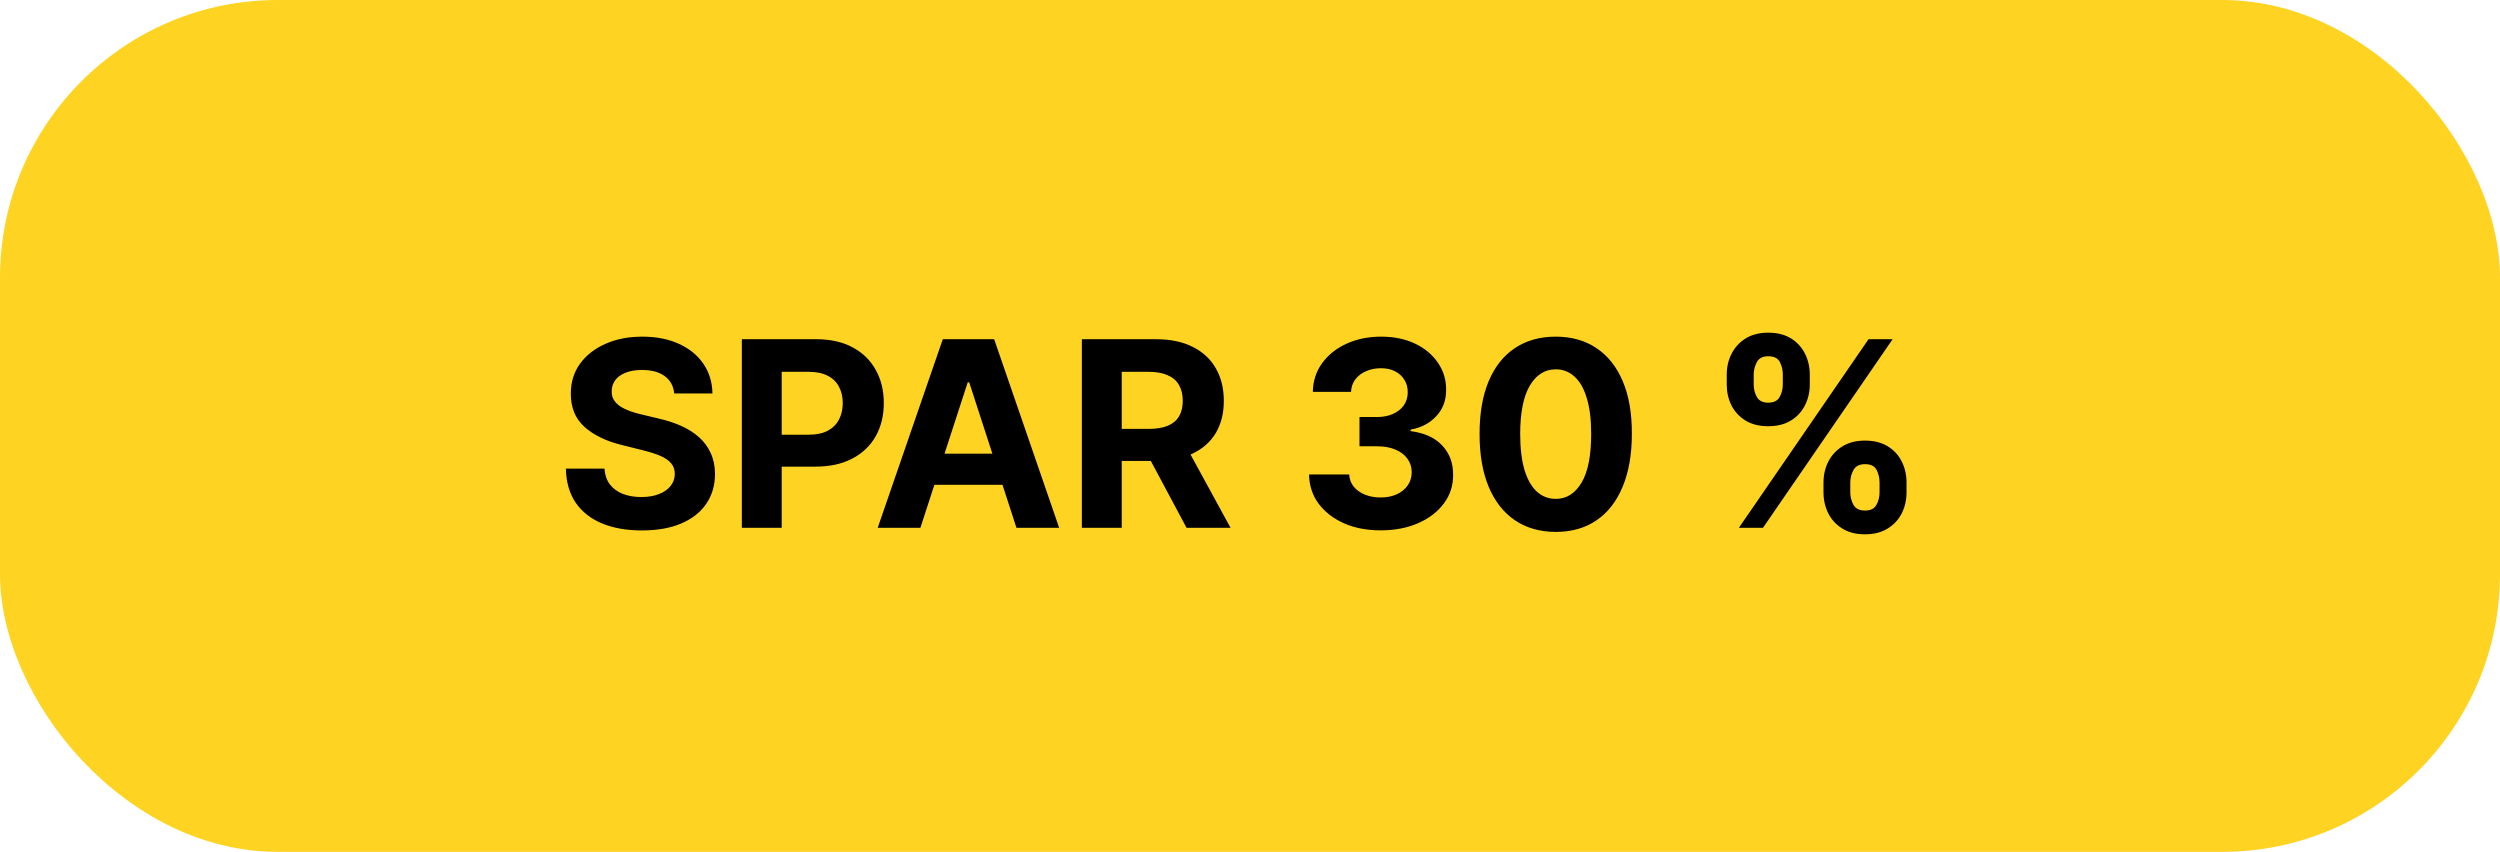 <svg xmlns="http://www.w3.org/2000/svg" width="135" height="46" viewBox="0 0 135 46" fill="none"><rect width="135" height="46" rx="15" fill="#FFD321"></rect><path d="M36.408 21.246C36.369 20.845 36.198 20.534 35.896 20.312C35.595 20.09 35.185 19.979 34.668 19.979C34.317 19.979 34.02 20.028 33.778 20.128C33.536 20.224 33.351 20.358 33.222 20.53C33.096 20.703 33.033 20.898 33.033 21.117C33.026 21.299 33.064 21.459 33.147 21.595C33.233 21.73 33.351 21.848 33.5 21.947C33.649 22.044 33.822 22.128 34.017 22.201C34.213 22.271 34.421 22.33 34.644 22.38L35.558 22.599C36.002 22.698 36.41 22.831 36.781 22.996C37.153 23.162 37.474 23.366 37.746 23.608C38.017 23.85 38.228 24.135 38.377 24.463C38.53 24.791 38.608 25.167 38.611 25.592C38.608 26.215 38.448 26.755 38.133 27.212C37.822 27.666 37.371 28.019 36.781 28.271C36.195 28.52 35.487 28.644 34.658 28.644C33.836 28.644 33.12 28.518 32.511 28.266C31.904 28.014 31.43 27.642 31.089 27.148C30.751 26.651 30.573 26.036 30.557 25.303H32.64C32.663 25.645 32.761 25.93 32.933 26.158C33.109 26.384 33.343 26.555 33.634 26.671C33.929 26.783 34.262 26.84 34.633 26.84C34.998 26.84 35.315 26.787 35.583 26.68C35.855 26.574 36.065 26.427 36.215 26.238C36.364 26.049 36.438 25.832 36.438 25.587C36.438 25.358 36.37 25.166 36.234 25.01C36.102 24.854 35.906 24.722 35.648 24.612C35.392 24.503 35.079 24.403 34.708 24.314L33.599 24.035C32.741 23.827 32.063 23.5 31.566 23.056C31.069 22.612 30.822 22.014 30.825 21.261C30.822 20.645 30.986 20.106 31.317 19.646C31.652 19.185 32.111 18.825 32.695 18.567C33.278 18.308 33.941 18.179 34.683 18.179C35.439 18.179 36.099 18.308 36.662 18.567C37.229 18.825 37.669 19.185 37.984 19.646C38.299 20.106 38.462 20.64 38.472 21.246H36.408ZM40.059 28.5V18.318H44.076C44.848 18.318 45.506 18.466 46.05 18.761C46.593 19.052 47.007 19.458 47.292 19.979C47.581 20.496 47.725 21.092 47.725 21.768C47.725 22.445 47.579 23.041 47.288 23.558C46.996 24.075 46.573 24.478 46.02 24.766C45.469 25.055 44.803 25.199 44.021 25.199H41.461V23.474H43.673C44.087 23.474 44.429 23.402 44.697 23.26C44.969 23.114 45.171 22.914 45.304 22.658C45.44 22.4 45.508 22.103 45.508 21.768C45.508 21.43 45.44 21.135 45.304 20.884C45.171 20.628 44.969 20.431 44.697 20.292C44.425 20.149 44.081 20.078 43.663 20.078H42.212V28.5H40.059ZM49.702 28.5H47.396L50.91 18.318H53.685L57.195 28.5H54.888L52.337 20.645H52.258L49.702 28.5ZM49.558 24.498H55.007V26.178H49.558V24.498ZM58.42 28.5V18.318H62.437C63.206 18.318 63.862 18.456 64.406 18.731C64.953 19.003 65.369 19.389 65.654 19.889C65.942 20.386 66.086 20.971 66.086 21.644C66.086 22.32 65.941 22.902 65.649 23.389C65.357 23.873 64.934 24.244 64.381 24.503C63.831 24.761 63.165 24.891 62.383 24.891H59.693V23.16H62.034C62.445 23.16 62.787 23.104 63.059 22.991C63.33 22.879 63.533 22.71 63.665 22.484C63.801 22.259 63.869 21.979 63.869 21.644C63.869 21.306 63.801 21.021 63.665 20.789C63.533 20.557 63.329 20.381 63.054 20.262C62.782 20.139 62.439 20.078 62.025 20.078H60.573V28.5H58.42ZM63.919 23.866L66.449 28.5H64.073L61.597 23.866H63.919ZM74.552 28.639C73.809 28.639 73.148 28.512 72.568 28.256C71.991 27.998 71.536 27.643 71.201 27.192C70.869 26.738 70.699 26.215 70.689 25.621H72.856C72.87 25.87 72.951 26.089 73.1 26.278C73.252 26.463 73.455 26.608 73.707 26.71C73.958 26.813 74.242 26.864 74.557 26.864C74.885 26.864 75.175 26.806 75.427 26.69C75.679 26.574 75.876 26.414 76.018 26.208C76.161 26.003 76.232 25.766 76.232 25.497C76.232 25.225 76.156 24.985 76.003 24.776C75.854 24.564 75.639 24.398 75.357 24.279C75.079 24.16 74.747 24.1 74.363 24.1H73.413V22.519H74.363C74.688 22.519 74.974 22.463 75.223 22.35C75.475 22.238 75.67 22.082 75.809 21.883C75.949 21.681 76.018 21.445 76.018 21.177C76.018 20.922 75.957 20.698 75.834 20.506C75.715 20.31 75.546 20.158 75.327 20.048C75.112 19.939 74.86 19.884 74.572 19.884C74.28 19.884 74.013 19.937 73.771 20.043C73.529 20.146 73.335 20.294 73.189 20.486C73.044 20.678 72.966 20.903 72.956 21.162H70.893C70.903 20.575 71.07 20.058 71.395 19.611C71.719 19.163 72.157 18.814 72.707 18.562C73.261 18.307 73.885 18.179 74.582 18.179C75.284 18.179 75.899 18.307 76.426 18.562C76.953 18.817 77.362 19.162 77.654 19.596C77.949 20.027 78.095 20.511 78.091 21.048C78.095 21.618 77.917 22.093 77.559 22.474C77.205 22.856 76.743 23.098 76.172 23.2V23.28C76.921 23.376 77.492 23.636 77.883 24.06C78.277 24.481 78.473 25.008 78.469 25.641C78.473 26.221 78.305 26.737 77.967 27.188C77.632 27.638 77.17 27.993 76.58 28.251C75.99 28.51 75.314 28.639 74.552 28.639ZM84.009 28.724C83.154 28.72 82.418 28.51 81.802 28.092C81.188 27.675 80.716 27.07 80.385 26.278C80.056 25.486 79.894 24.533 79.897 23.419C79.897 22.309 80.061 21.363 80.39 20.58C80.721 19.798 81.193 19.203 81.806 18.796C82.423 18.384 83.157 18.179 84.009 18.179C84.861 18.179 85.593 18.384 86.206 18.796C86.823 19.206 87.297 19.803 87.628 20.585C87.96 21.364 88.124 22.309 88.12 23.419C88.12 24.536 87.955 25.491 87.623 26.283C87.295 27.075 86.825 27.68 86.211 28.097C85.598 28.515 84.864 28.724 84.009 28.724ZM84.009 26.939C84.592 26.939 85.058 26.646 85.406 26.059C85.754 25.472 85.926 24.592 85.923 23.419C85.923 22.647 85.843 22.004 85.684 21.49C85.528 20.976 85.306 20.59 85.018 20.332C84.733 20.073 84.397 19.944 84.009 19.944C83.429 19.944 82.965 20.234 82.617 20.814C82.269 21.394 82.093 22.262 82.09 23.419C82.09 24.201 82.168 24.854 82.323 25.378C82.483 25.898 82.706 26.289 82.995 26.551C83.283 26.81 83.621 26.939 84.009 26.939ZM98.469 26.591V26.054C98.469 25.646 98.555 25.272 98.727 24.93C98.903 24.586 99.156 24.311 99.488 24.105C99.823 23.896 100.23 23.792 100.711 23.792C101.198 23.792 101.607 23.895 101.939 24.1C102.274 24.306 102.526 24.581 102.695 24.925C102.867 25.267 102.953 25.643 102.953 26.054V26.591C102.953 26.999 102.867 27.375 102.695 27.72C102.522 28.061 102.269 28.334 101.934 28.54C101.599 28.749 101.192 28.853 100.711 28.853C100.224 28.853 99.814 28.749 99.483 28.54C99.151 28.334 98.9 28.061 98.727 27.72C98.555 27.375 98.469 26.999 98.469 26.591ZM99.915 26.054V26.591C99.915 26.826 99.972 27.048 100.085 27.257C100.201 27.466 100.409 27.57 100.711 27.57C101.013 27.57 101.218 27.468 101.327 27.262C101.44 27.057 101.496 26.833 101.496 26.591V26.054C101.496 25.812 101.443 25.587 101.337 25.378C101.231 25.169 101.022 25.065 100.711 25.065C100.413 25.065 100.205 25.169 100.089 25.378C99.974 25.587 99.915 25.812 99.915 26.054ZM93.244 20.764V20.227C93.244 19.816 93.331 19.44 93.507 19.099C93.683 18.754 93.936 18.479 94.268 18.273C94.603 18.068 95.007 17.965 95.481 17.965C95.971 17.965 96.382 18.068 96.714 18.273C97.045 18.479 97.297 18.754 97.469 19.099C97.642 19.44 97.728 19.816 97.728 20.227V20.764C97.728 21.175 97.64 21.551 97.465 21.893C97.292 22.234 97.039 22.508 96.704 22.713C96.372 22.915 95.965 23.016 95.481 23.016C94.997 23.016 94.588 22.914 94.253 22.708C93.921 22.499 93.669 22.226 93.497 21.888C93.328 21.546 93.244 21.172 93.244 20.764ZM94.7 20.227V20.764C94.7 21.006 94.757 21.23 94.869 21.435C94.985 21.641 95.189 21.744 95.481 21.744C95.786 21.744 95.993 21.641 96.102 21.435C96.215 21.23 96.271 21.006 96.271 20.764V20.227C96.271 19.985 96.218 19.76 96.112 19.551C96.006 19.342 95.796 19.238 95.481 19.238C95.186 19.238 94.982 19.344 94.869 19.556C94.757 19.768 94.7 19.992 94.7 20.227ZM93.9 28.5L100.9 18.318H102.202L95.202 28.5H93.9Z" fill="black"></path></svg>